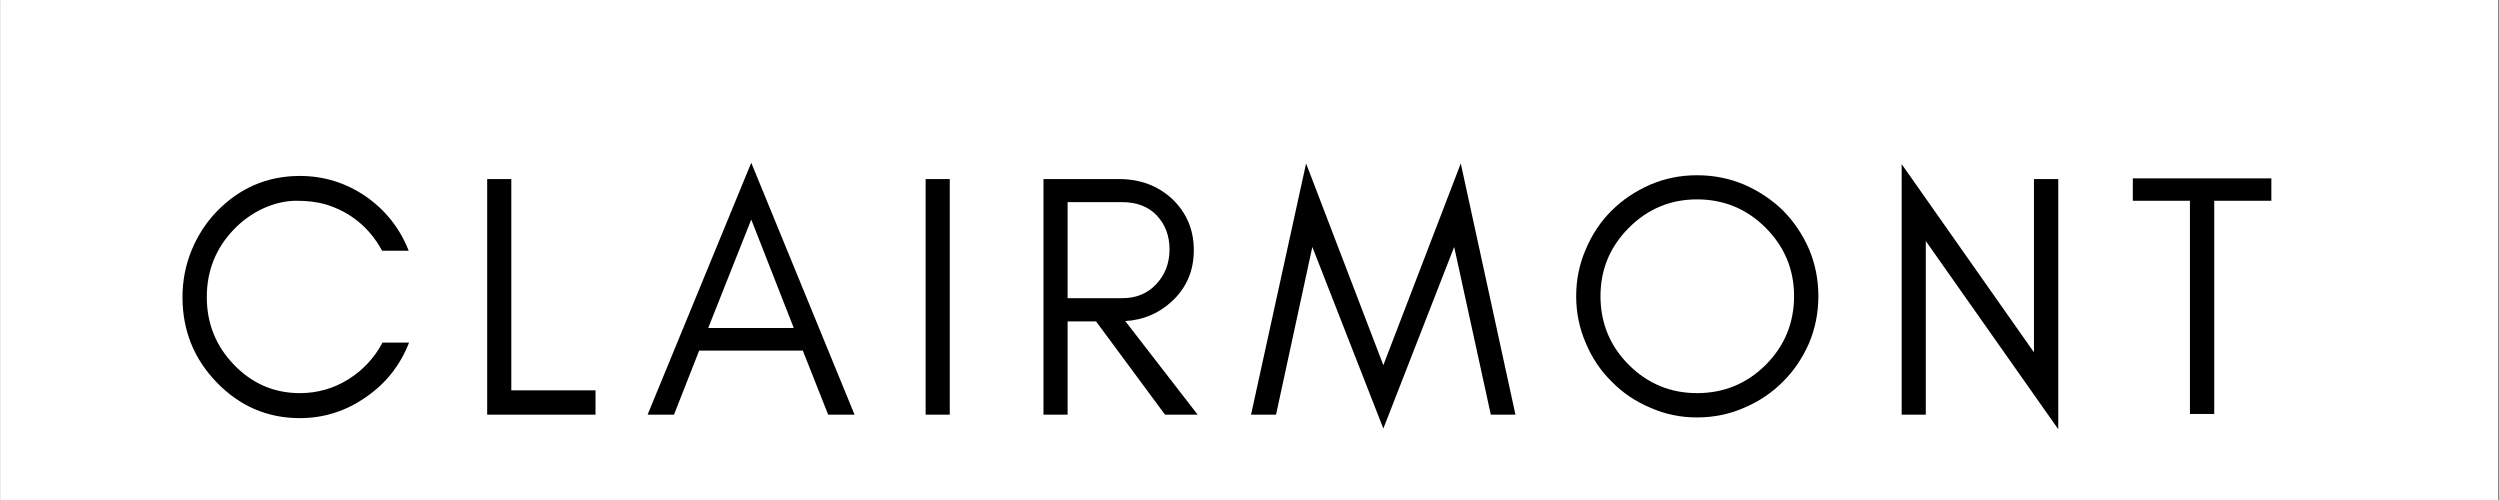 <svg xmlns="http://www.w3.org/2000/svg" xmlns:xlink="http://www.w3.org/1999/xlink" width="300" zoomAndPan="magnify" viewBox="0 0 224.88 45" height="60" preserveAspectRatio="xMidYMid meet" version="1.0"><rect x="0" y="0" width="224.88" height="45" fill="#808080" stroke="none"/><defs><g/><clipPath id="1fcabd1100"><path d="M 0 0.012 L 224.762 0.012 L 224.762 44.988 L 0 44.988 Z M 0 0.012 " clip-rule="nonzero"/></clipPath></defs><g clip-path="url(#1fcabd1100)"><path fill="#ffffff" d="M 0 0.012 L 224.879 0.012 L 224.879 44.988 L 0 44.988 Z M 0 0.012 " fill-opacity="1" fill-rule="nonzero"/><path fill="#ffffff" d="M 0 0.012 L 224.879 0.012 L 224.879 44.988 L 0 44.988 Z M 0 0.012 " fill-opacity="1" fill-rule="nonzero"/></g><g fill="#000000" fill-opacity="1"><g transform="translate(14.958, 37.319)"><g><path d="M 21.797 -6.484 C 21.004 -4.453 19.719 -2.82 17.938 -1.594 C 16.125 -0.32 14.133 0.312 11.969 0.312 C 9.039 0.312 6.535 -0.77 4.453 -2.938 C 2.422 -5.051 1.406 -7.598 1.406 -10.578 C 1.406 -12.047 1.676 -13.445 2.219 -14.781 C 2.758 -16.094 3.504 -17.25 4.453 -18.25 C 6.535 -20.406 9.039 -21.484 11.969 -21.484 C 14.133 -21.484 16.113 -20.867 17.906 -19.641 C 19.688 -18.398 20.973 -16.77 21.766 -14.75 L 19.375 -14.75 C 18.227 -16.852 16.52 -18.25 14.25 -18.938 C 13.5 -19.145 12.641 -19.25 11.672 -19.25 C 10.691 -19.25 9.691 -19.02 8.672 -18.562 C 7.648 -18.082 6.766 -17.445 6.016 -16.656 C 4.398 -14.969 3.594 -12.941 3.594 -10.578 C 3.594 -8.223 4.398 -6.203 6.016 -4.516 C 7.66 -2.797 9.645 -1.938 11.969 -1.938 C 13.551 -1.938 15.008 -2.352 16.344 -3.188 C 17.656 -4.008 18.676 -5.109 19.406 -6.484 Z M 21.797 -6.484 "/></g></g></g><g fill="#000000" fill-opacity="1"><g transform="translate(41.442, 37.319)"><g><path d="M 4.516 -2.188 L 12.094 -2.188 L 12.094 0 L 2.344 0 L 2.344 -21.203 L 4.516 -21.203 Z M 4.516 -2.188 "/></g></g></g><g fill="#000000" fill-opacity="1"><g transform="translate(57.912, 37.319)"><g><path d="M 5.766 -7.797 L 13.469 -7.797 L 9.641 -17.562 Z M 18.938 0 L 16.562 0 L 14.281 -5.766 L 4.953 -5.766 L 2.688 0 L 0.312 0 L 9.641 -22.672 Z M 18.938 0 "/></g></g></g><g fill="#000000" fill-opacity="1"><g transform="translate(80.903, 37.319)"><g><path d="M 4.516 0 L 2.344 0 L 2.344 -21.203 L 4.516 -21.203 Z M 4.516 0 "/></g></g></g><g fill="#000000" fill-opacity="1"><g transform="translate(91.509, 37.319)"><g><path d="M 4.516 -10.484 L 9.453 -10.484 C 10.68 -10.484 11.688 -10.895 12.469 -11.719 C 13.281 -12.57 13.688 -13.625 13.688 -14.875 C 13.688 -16.102 13.301 -17.125 12.531 -17.938 C 11.77 -18.727 10.742 -19.125 9.453 -19.125 L 4.516 -19.125 Z M 15.875 -14.812 C 15.875 -12.957 15.219 -11.422 13.906 -10.203 C 12.738 -9.117 11.336 -8.523 9.703 -8.422 L 16.219 0 L 13.281 0 L 7.078 -8.391 L 4.516 -8.391 L 4.516 0 L 2.344 0 L 2.344 -21.203 L 9.141 -21.203 C 11.023 -21.203 12.613 -20.613 13.906 -19.438 C 15.219 -18.188 15.875 -16.645 15.875 -14.812 Z M 15.875 -14.812 "/></g></g></g><g fill="#000000" fill-opacity="1"><g transform="translate(112.222, 37.319)"><g><path d="M 21.891 0 L 18.594 -15.094 L 12.219 1.25 L 5.828 -15.094 L 2.562 0 L 0.312 0 L 5.266 -22.609 L 12.219 -4.453 L 19.188 -22.609 L 24.109 0 Z M 21.891 0 "/></g></g></g><g fill="#000000" fill-opacity="1"><g transform="translate(140.39, 37.319)"><g><path d="M 21.016 -10.672 C 21.016 -13.055 20.164 -15.102 18.469 -16.812 C 16.758 -18.52 14.695 -19.375 12.281 -19.375 C 9.895 -19.375 7.848 -18.52 6.141 -16.812 C 4.441 -15.102 3.594 -13.055 3.594 -10.672 C 3.594 -8.254 4.441 -6.191 6.141 -4.484 C 7.848 -2.785 9.895 -1.938 12.281 -1.938 C 14.695 -1.938 16.758 -2.785 18.469 -4.484 C 20.164 -6.191 21.016 -8.254 21.016 -10.672 Z M 23.203 -10.672 C 23.203 -9.172 22.922 -7.754 22.359 -6.422 C 21.773 -5.086 20.992 -3.938 20.016 -2.969 C 19.023 -1.969 17.863 -1.188 16.531 -0.625 C 15.195 -0.039 13.781 0.25 12.281 0.25 C 10.789 0.25 9.391 -0.039 8.078 -0.625 C 6.742 -1.188 5.586 -1.969 4.609 -2.969 C 3.617 -3.938 2.844 -5.086 2.281 -6.422 C 1.695 -7.754 1.406 -9.172 1.406 -10.672 C 1.406 -12.16 1.695 -13.57 2.281 -14.906 C 2.844 -16.238 3.617 -17.395 4.609 -18.375 C 5.586 -19.344 6.742 -20.117 8.078 -20.703 C 9.391 -21.266 10.789 -21.547 12.281 -21.547 C 13.781 -21.547 15.195 -21.266 16.531 -20.703 C 17.863 -20.117 19.023 -19.344 20.016 -18.375 C 20.992 -17.395 21.773 -16.238 22.359 -14.906 C 22.922 -13.57 23.203 -12.16 23.203 -10.672 Z M 23.203 -10.672 "/></g></g></g><g fill="#000000" fill-opacity="1"><g transform="translate(168.746, 37.319)"><g><path d="M 4.516 -15.625 L 4.516 0 L 2.344 0 L 2.344 -22.547 L 14.25 -5.609 L 14.25 -21.203 L 16.438 -21.203 L 16.438 1.312 Z M 4.516 -15.625 "/></g></g></g><g fill="#000000" fill-opacity="1"><g transform="translate(191.268, 37.319)"><g><path d="M 0.625 -19.25 L 0.625 -21.266 L 13.094 -21.266 L 13.094 -19.25 L 7.953 -19.25 L 7.953 -0.062 L 5.766 -0.062 L 5.766 -19.25 Z M 0.625 -19.25 "/></g></g></g></svg>